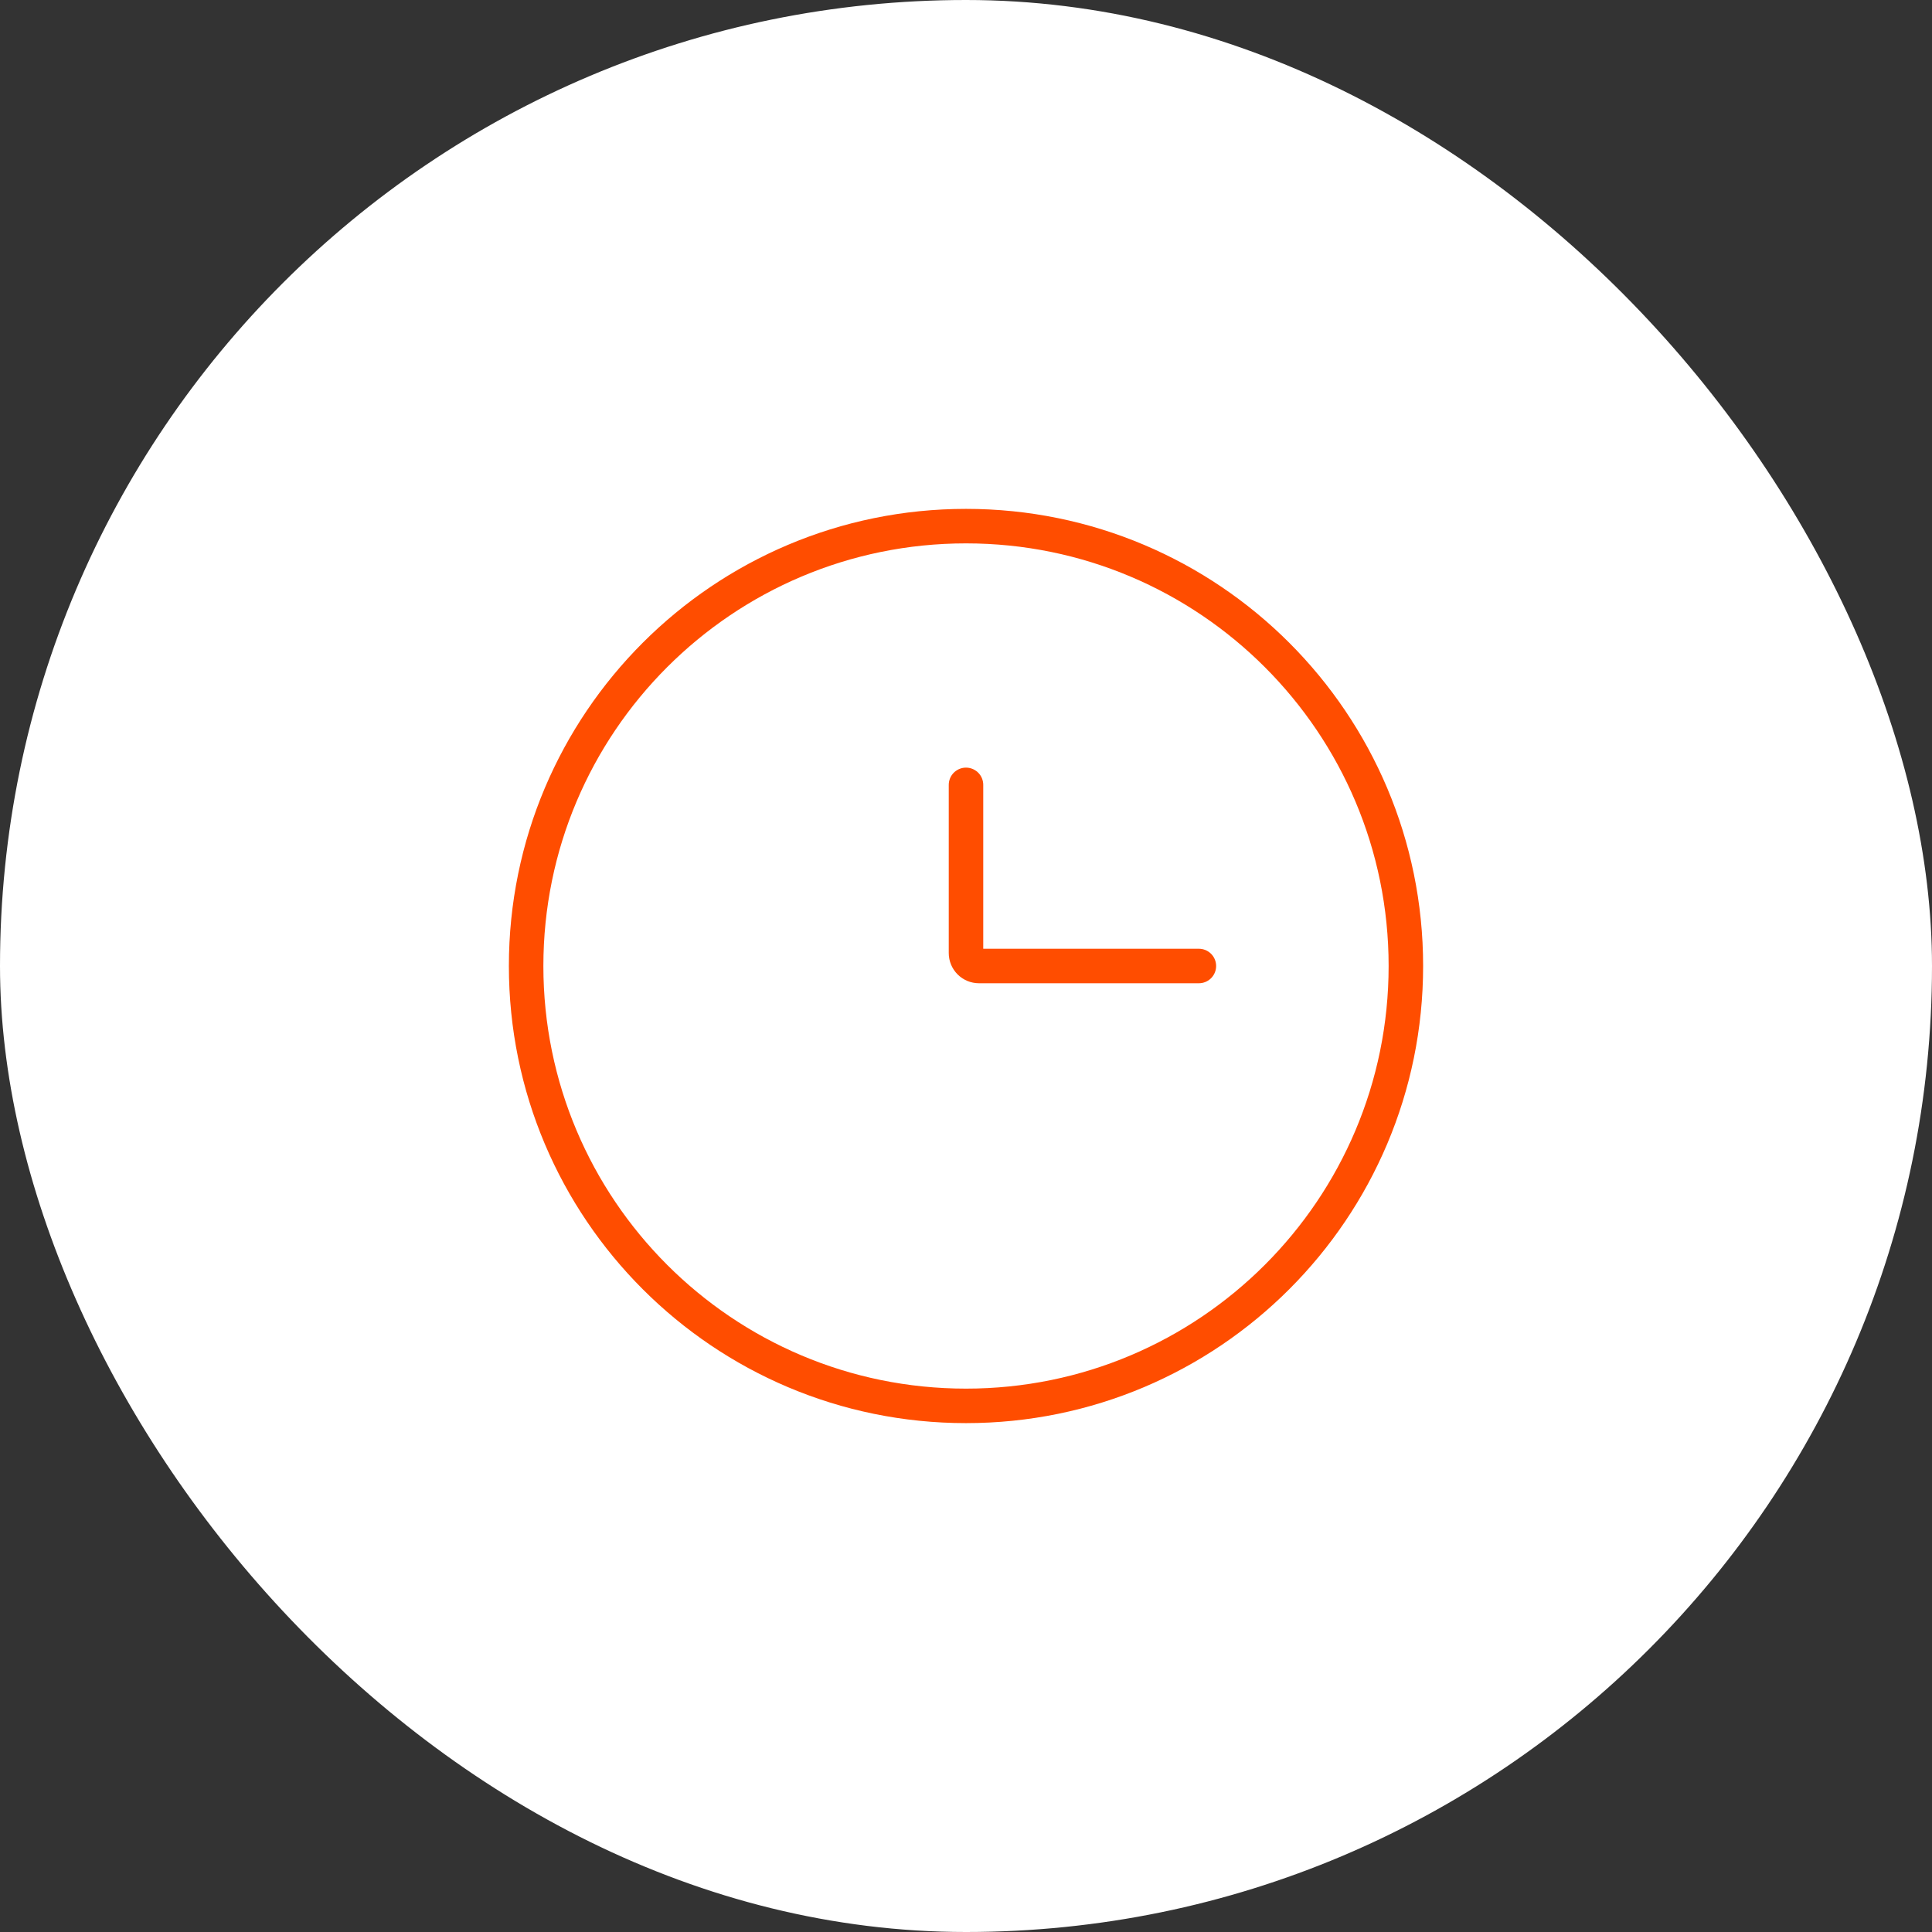<svg width="56" height="56" viewBox="0 0 56 56" fill="none" xmlns="http://www.w3.org/2000/svg">
<rect x="0" y="0" width="56" height="56" fill="#333333" stroke="none"/>
<rect width="56" height="56" rx="28" fill="white"/>
<path d="M28 40.75C35.042 40.75 40.75 35.042 40.75 28C40.75 20.958 35.042 15.25 28 15.25C20.958 15.25 15.25 20.958 15.25 28C15.25 35.042 20.958 40.75 28 40.75Z" stroke="#FF4D00"/>
<path d="M34.75 28H28.375C28.276 28 28.18 27.96 28.11 27.89C28.04 27.82 28 27.724 28 27.625V22.75" stroke="#FF4D00" stroke-linecap="round"/>
</svg>
